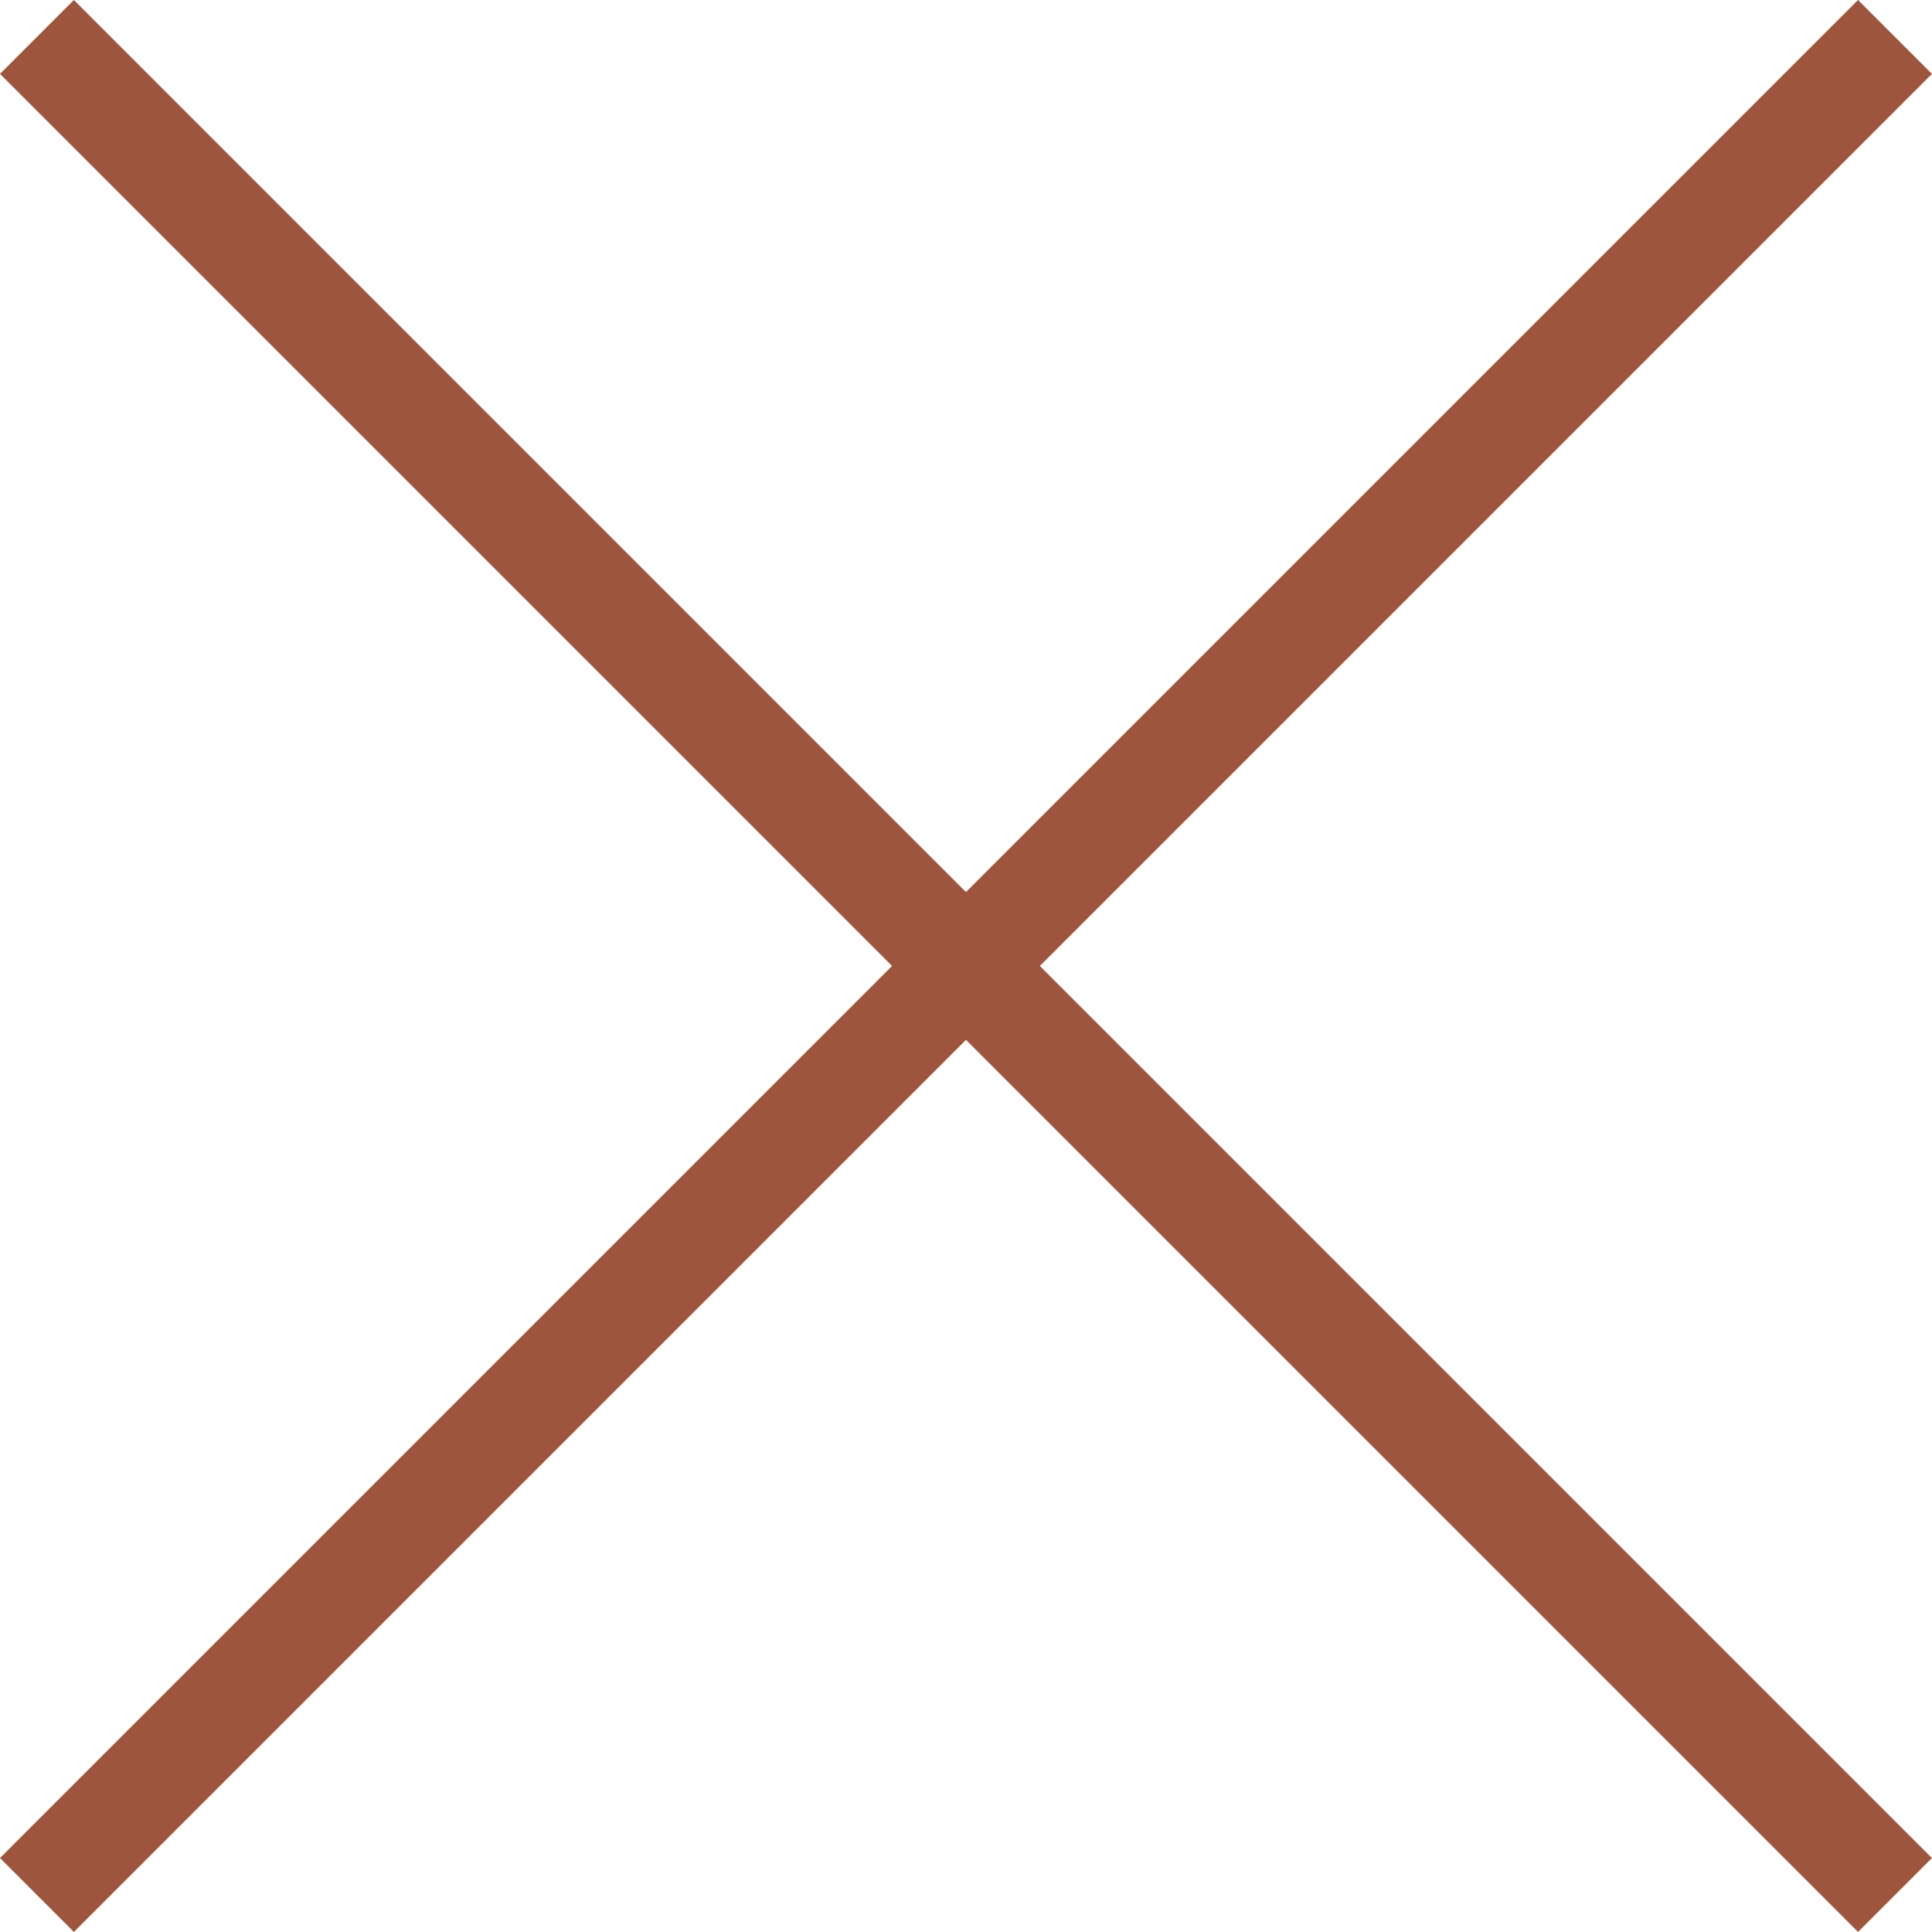 <svg xmlns="http://www.w3.org/2000/svg" width="27.725" height="27.725" viewBox="0 0 27.725 27.725">
  <g id="Groupe_565" data-name="Groupe 565" transform="translate(4870.862 -1427.138)">
    <g id="Groupe_561" data-name="Groupe 561" transform="translate(-6333 1388)">
      <line id="Ligne_34" data-name="Ligne 34" x2="26.664" y2="26.664" transform="translate(1462.668 39.668)" fill="none" stroke="#9d563d" stroke-width="1.5"/>
      <line id="Ligne_35" data-name="Ligne 35" x2="26.664" y2="26.664" transform="translate(1489.332 39.668) rotate(90)" fill="none" stroke="#9d563d" stroke-width="1.5"/>
    </g>
  </g>
</svg>
